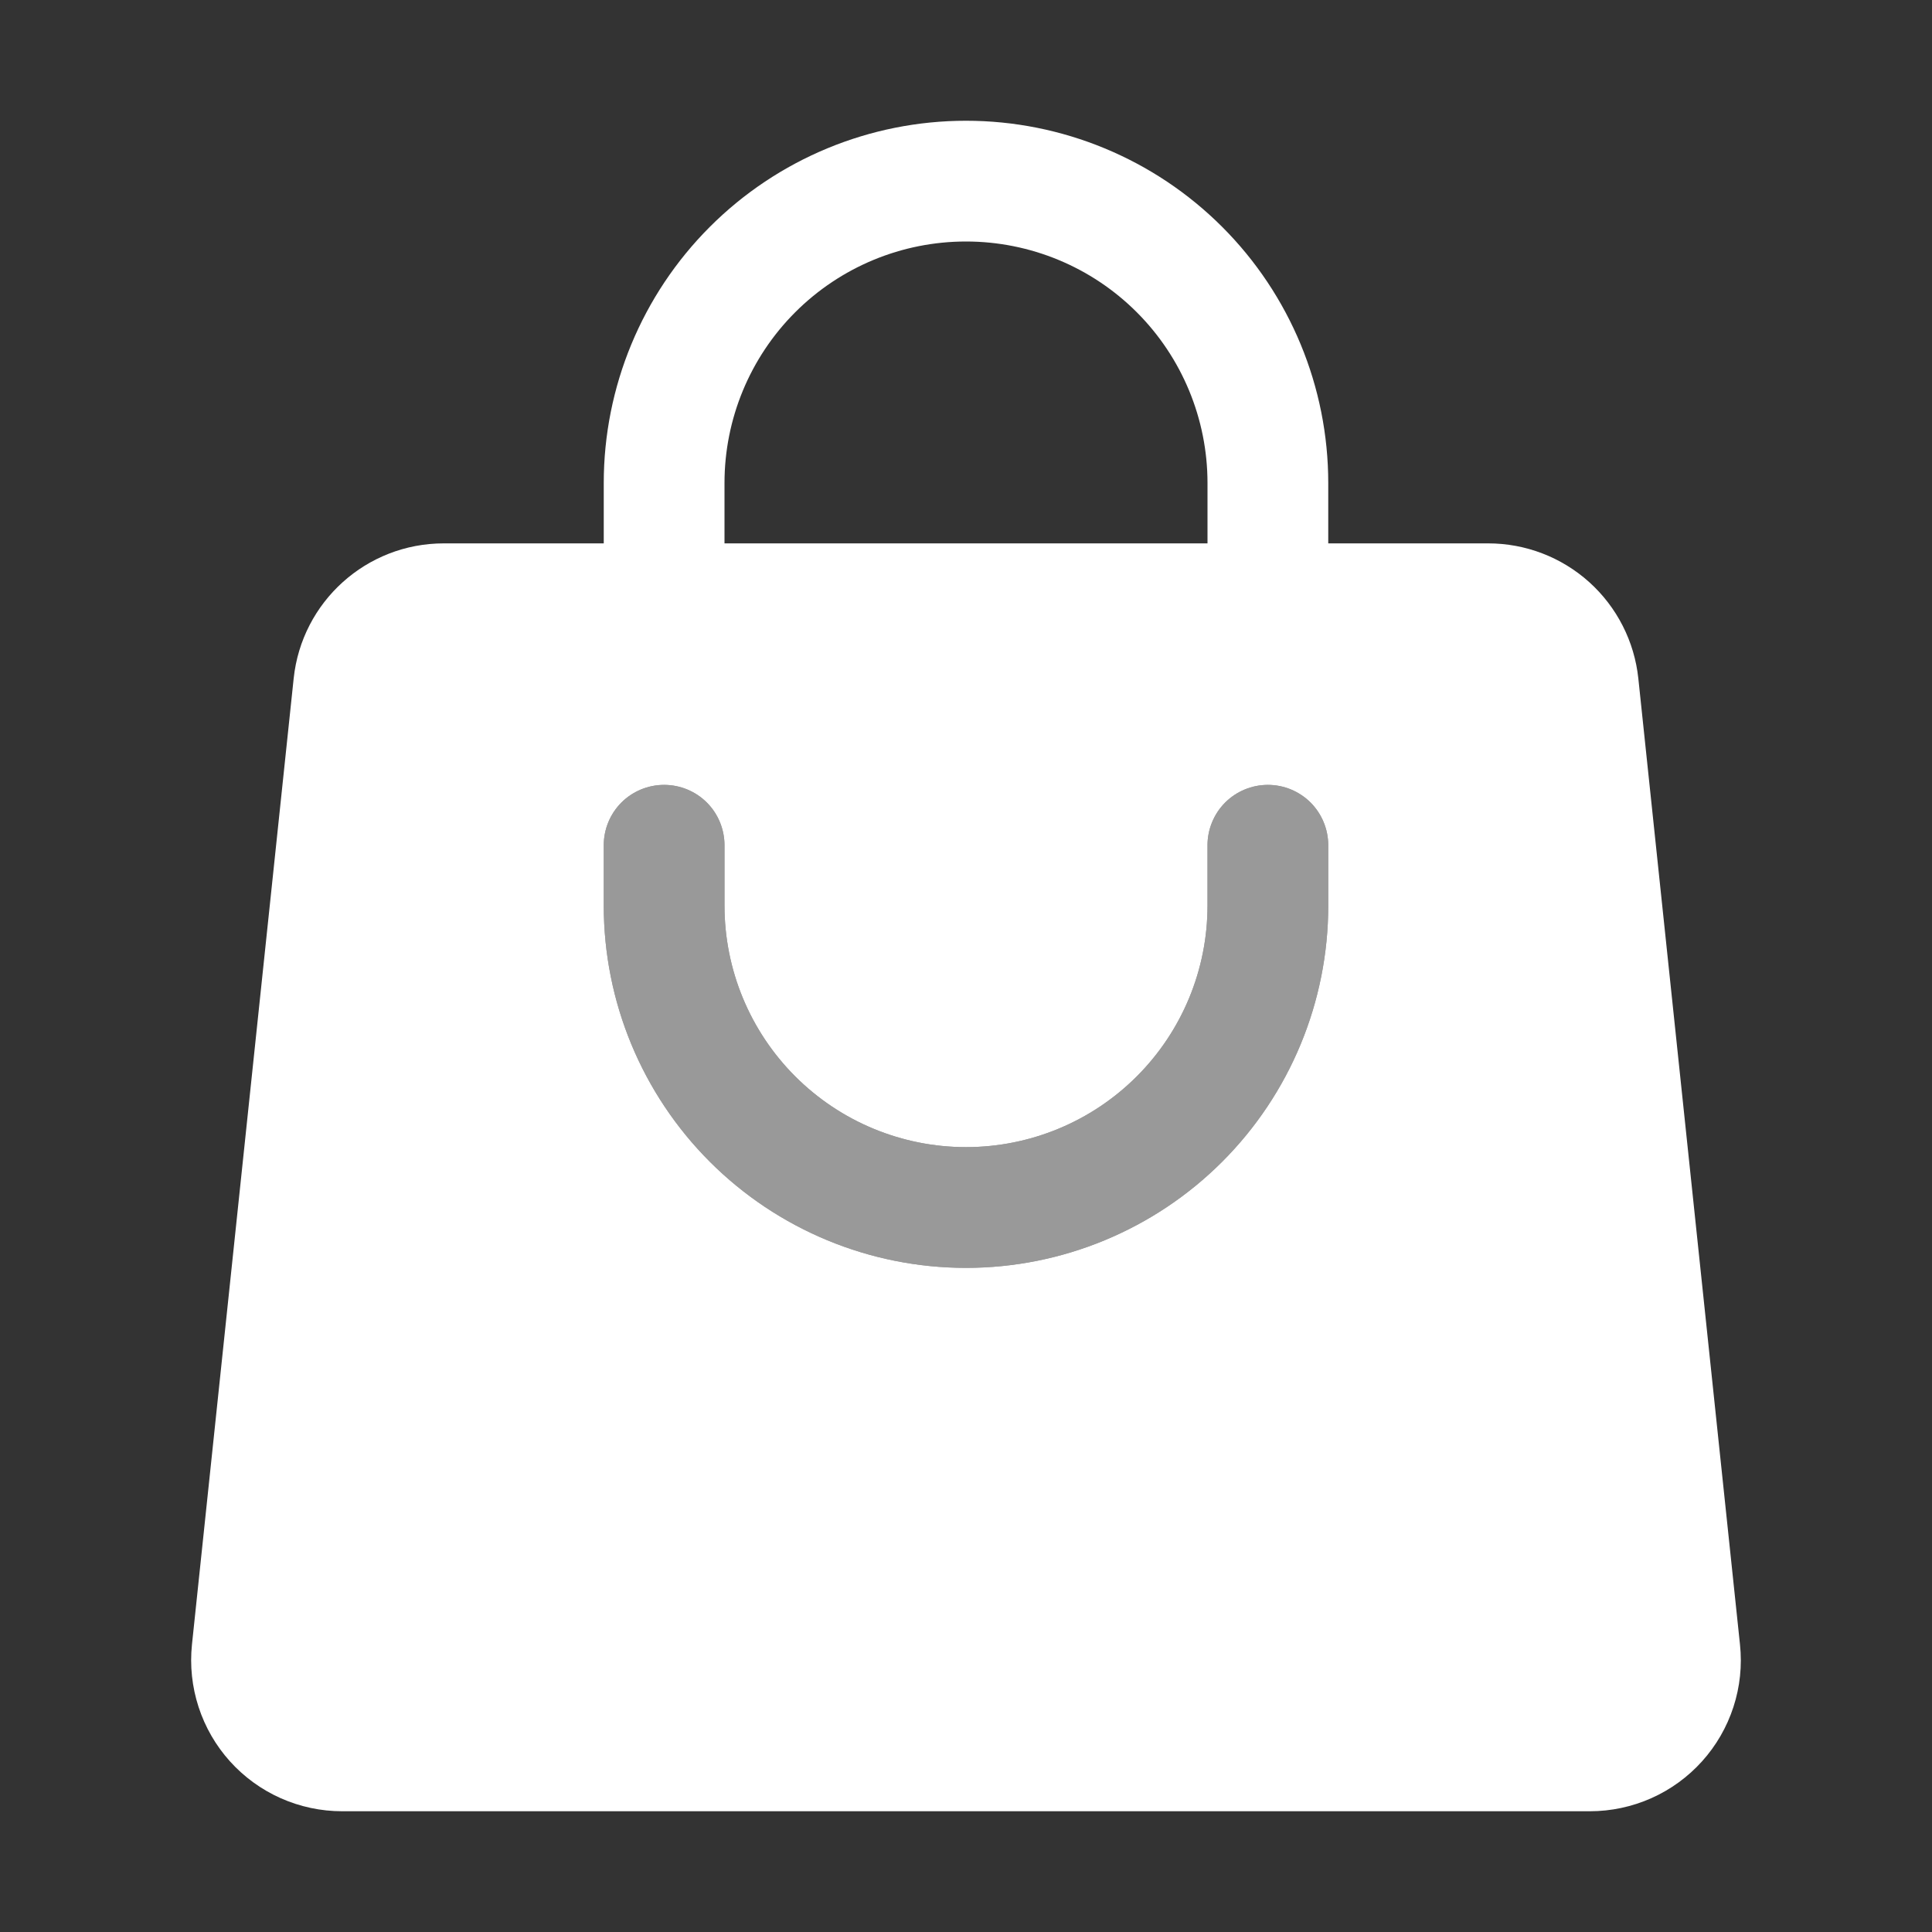 <svg width="36" height="36" viewBox="0 0 36 36" fill="none" xmlns="http://www.w3.org/2000/svg">
<rect x="0" y="0" width="36" height="36" fill="#333333" stroke="none"/>
<path fill-rule="evenodd" clip-rule="evenodd" d="M11.25 9V10.125H8.269C6.829 10.125 5.623 11.211 5.472 12.643L3.577 30.643C3.536 31.035 3.578 31.432 3.7 31.807C3.822 32.182 4.021 32.527 4.285 32.82C4.548 33.112 4.871 33.347 5.231 33.507C5.591 33.667 5.981 33.75 6.375 33.75H29.625C30.019 33.75 30.409 33.667 30.769 33.507C31.129 33.347 31.452 33.112 31.715 32.82C31.979 32.527 32.178 32.182 32.3 31.807C32.422 31.432 32.464 31.035 32.422 30.643L30.528 12.643C30.455 11.952 30.129 11.312 29.613 10.847C29.096 10.382 28.426 10.125 27.73 10.125H24.75V9C24.75 7.21 24.039 5.493 22.773 4.227C21.507 2.961 19.79 2.25 18 2.25C16.21 2.25 14.493 2.961 13.227 4.227C11.961 5.493 11.25 7.21 11.25 9ZM18 4.5C16.806 4.5 15.662 4.974 14.818 5.818C13.974 6.662 13.5 7.807 13.5 9V10.125H22.5V9C22.5 7.807 22.026 6.662 21.182 5.818C20.338 4.974 19.194 4.5 18 4.5ZM13.5 16.875C13.5 18.069 13.974 19.213 14.818 20.057C15.662 20.901 16.806 21.375 18 21.375C19.194 21.375 20.338 20.901 21.182 20.057C22.026 19.213 22.5 18.069 22.5 16.875V15.75C22.5 15.452 22.619 15.165 22.829 14.954C23.041 14.743 23.327 14.625 23.625 14.625C23.923 14.625 24.209 14.743 24.421 14.954C24.631 15.165 24.75 15.452 24.75 15.75V16.875C24.75 18.665 24.039 20.382 22.773 21.648C21.507 22.914 19.79 23.625 18 23.625C16.21 23.625 14.493 22.914 13.227 21.648C11.961 20.382 11.25 18.665 11.25 16.875V15.75C11.25 15.452 11.368 15.165 11.579 14.954C11.79 14.743 12.077 14.625 12.375 14.625C12.673 14.625 12.96 14.743 13.171 14.954C13.382 15.165 13.5 15.452 13.5 15.75V16.875Z" fill="white"/>
<path d="M13.5 16.875C13.5 18.069 13.974 19.213 14.818 20.057C15.662 20.901 16.806 21.375 18 21.375C19.194 21.375 20.338 20.901 21.182 20.057C22.026 19.213 22.5 18.069 22.5 16.875V15.75C22.5 15.452 22.619 15.165 22.829 14.954C23.041 14.743 23.327 14.625 23.625 14.625C23.923 14.625 24.209 14.743 24.421 14.954C24.631 15.165 24.75 15.452 24.75 15.75V16.875C24.75 18.665 24.039 20.382 22.773 21.648C21.507 22.914 19.79 23.625 18 23.625C16.21 23.625 14.493 22.914 13.227 21.648C11.961 20.382 11.25 18.665 11.25 16.875V15.75C11.25 15.452 11.368 15.165 11.579 14.954C11.79 14.743 12.077 14.625 12.375 14.625C12.673 14.625 12.96 14.743 13.171 14.954C13.382 15.165 13.5 15.452 13.5 15.75V16.875Z" fill="white" fill-opacity="0.5"/>
</svg>
